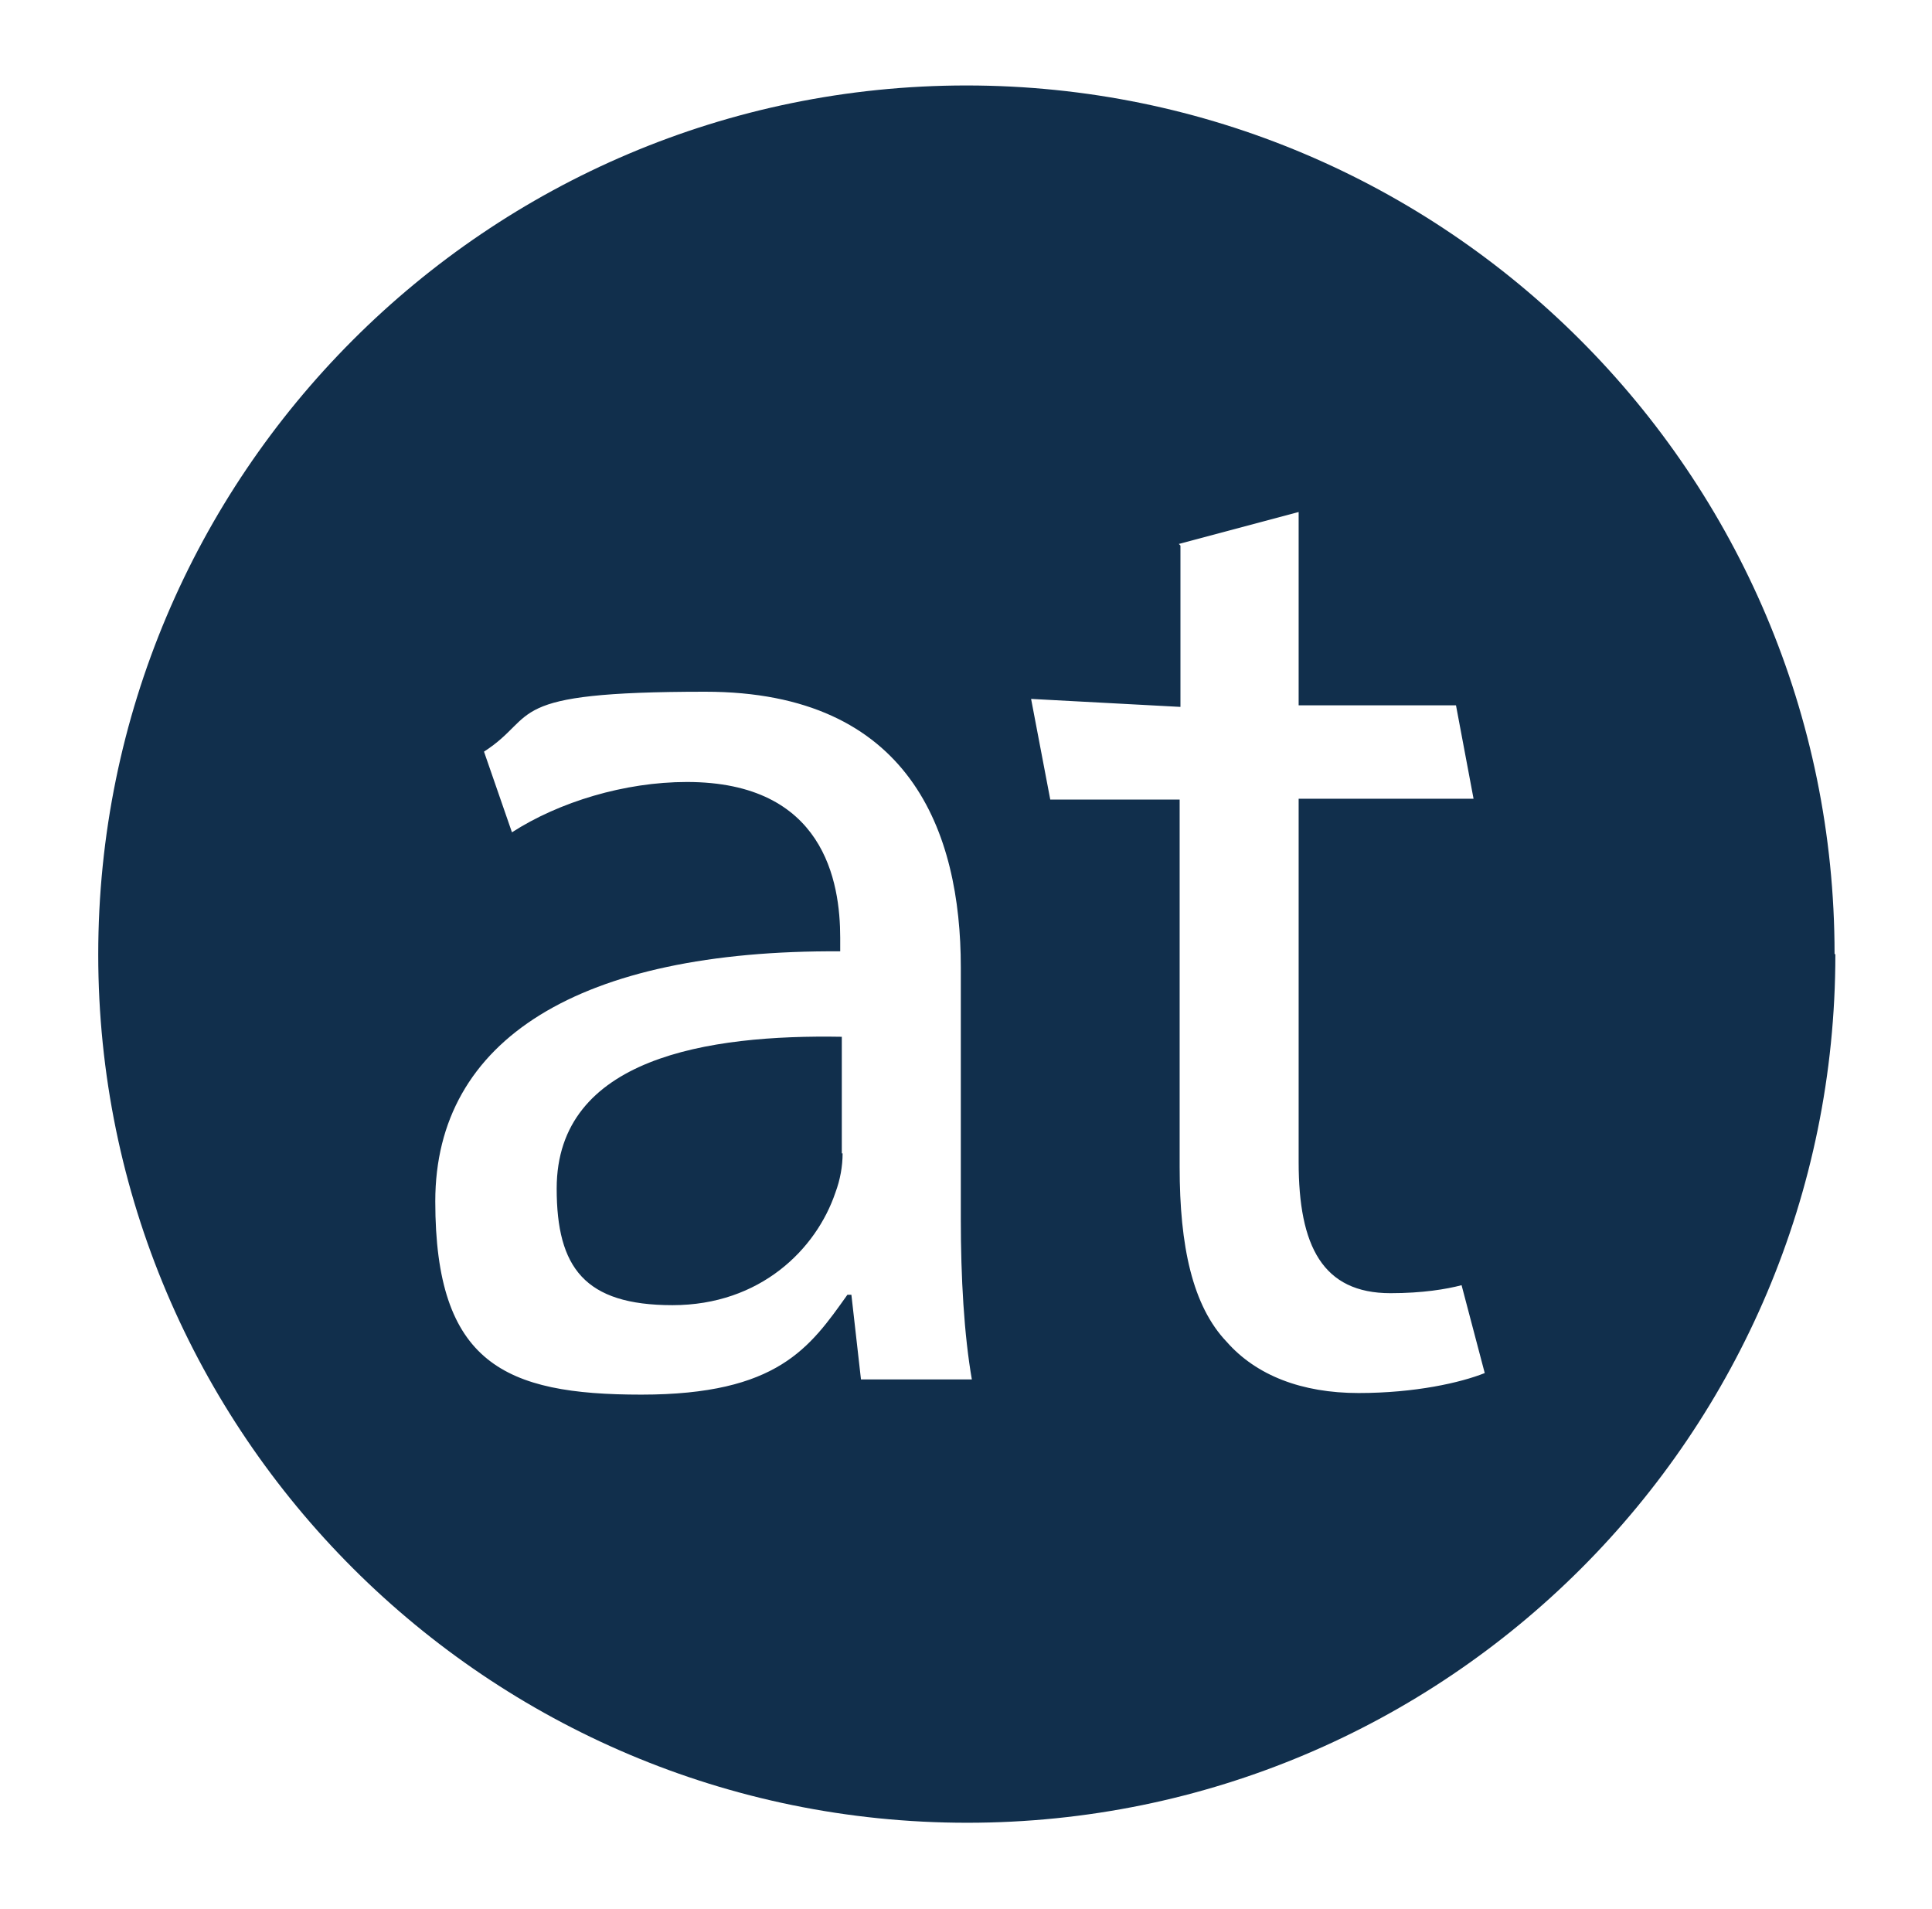 <?xml version="1.0" encoding="UTF-8"?>
<svg id="Layer_1" data-name="Layer 1" xmlns="http://www.w3.org/2000/svg" version="1.1" viewBox="0 0 241.9 239">
  <defs>
    <style>
      .cls-1 {
        fill: #112f4c;
        stroke-width: 0px;
      }
    </style>
  </defs>
  <path class="cls-1" d="M229.8,119.5c0,60.1-48.7,108.7-108.7,108.7S12.3,179.5,12.3,119.5,61,10.7,121,10.7s108.7,48.7,108.7,108.7ZM121.7,172.8c-1-5.7-1.4-12.9-1.4-20.2v-31.5c0-16.9-6.3-34.5-32-34.5s-20.7,3-27.7,7.5l3.5,10.1c5.9-3.8,14.1-6.3,21.9-6.3,17.2,0,19.2,12.5,19.2,19.5v1.7c-32.6-.2-50.7,11-50.7,31.3s8.7,24.2,25.8,24.2,21.1-5.9,25.8-12.5h.5l1.2,10.6h13.9ZM105.5,144.4c0,1.6-.3,3.3-.9,4.9-2.4,7.1-9.4,14.1-20.4,14.1s-14.5-4.7-14.5-14.6c0-16.4,19-19.3,35.7-19v14.6ZM147.8,68.3v20.2l-18.7-1,2.4,12.6h16.2v46c0,9.9,1.6,17.4,5.9,21.9,3.7,4.2,9.4,6.4,16.5,6.4s12.8-1.3,15.8-2.5l-2.9-11c-1.9.5-4.9,1-8.9,1-8.5,0-11.5-5.9-11.5-16.4v-45.5h21.9l-2.2-11.7h-19.7v-24.2l-15,4Z"/>
</svg>
